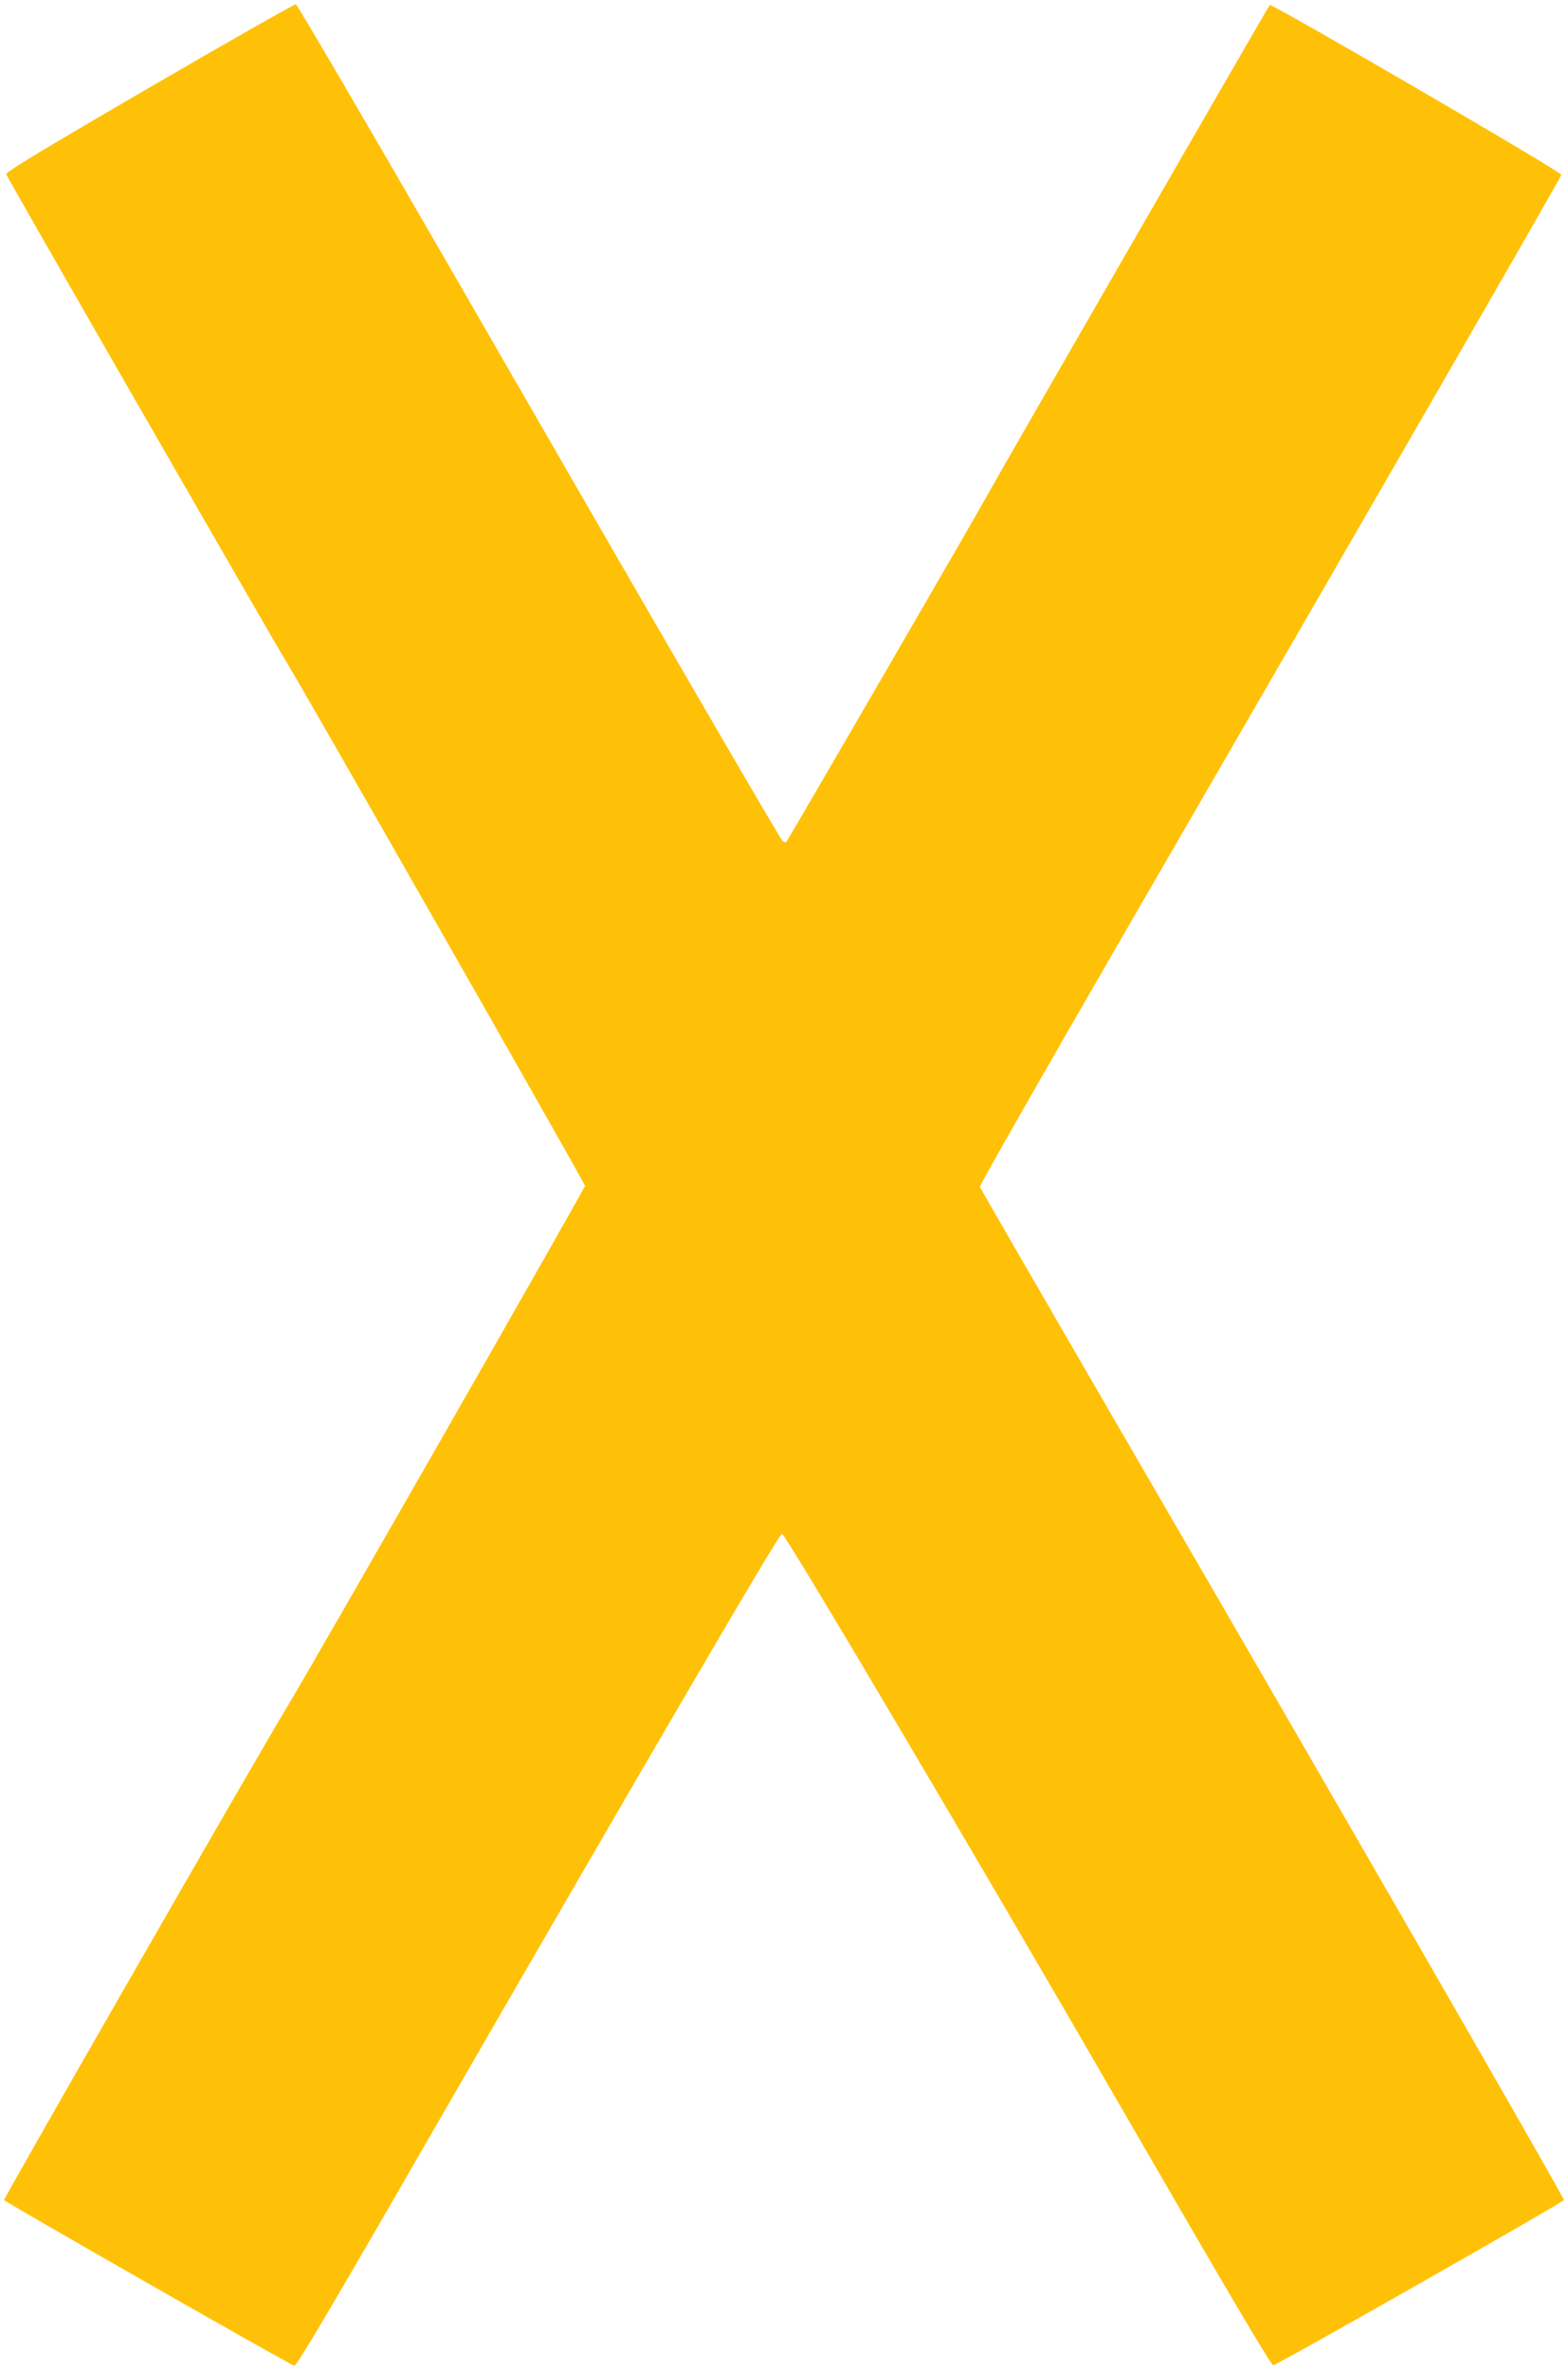 <?xml version="1.0" standalone="no"?>
<!DOCTYPE svg PUBLIC "-//W3C//DTD SVG 20010904//EN"
 "http://www.w3.org/TR/2001/REC-SVG-20010904/DTD/svg10.dtd">
<svg version="1.0" xmlns="http://www.w3.org/2000/svg"
 width="847pt" height="1280pt" viewBox="0 0 847 1280"
 preserveAspectRatio="xMidYMid meet">
<g transform="translate(0,1280) scale(0.1,-0.1)"
fill="#ffc107" stroke="none">
<path d="M807 12327 c-610 -355 -776 -456 -773 -469 3 -15 1439 -2512 1516
-2638 97 -157 1610 -2812 1610 -2824 0 -14 -1480 -2603 -1610 -2816 -141 -231
-1531 -2653 -1528 -2662 4 -10 1541 -888 1568 -895 12 -3 214 339 784 1329
1150 1993 1837 3169 1850 3165 23 -8 1067 -1773 1837 -3107 584 -1010 805
-1385 817 -1384 21 1 1565 879 1570 892 3 11 -1151 2015 -2343 4067 -444 765
-809 1397 -812 1405 -2 8 357 638 798 1400 1388 2398 2342 4053 2343 4066 1
16 -1565 927 -1575 917 -9 -10 -1503 -2602 -1530 -2655 -29 -57 -1070 -1851
-1080 -1863 -6 -6 -14 -4 -23 5 -18 19 -703 1198 -1787 3080 -455 789 -834
1436 -841 1437 -7 1 -363 -201 -791 -450z"/>
</g>
</svg>
